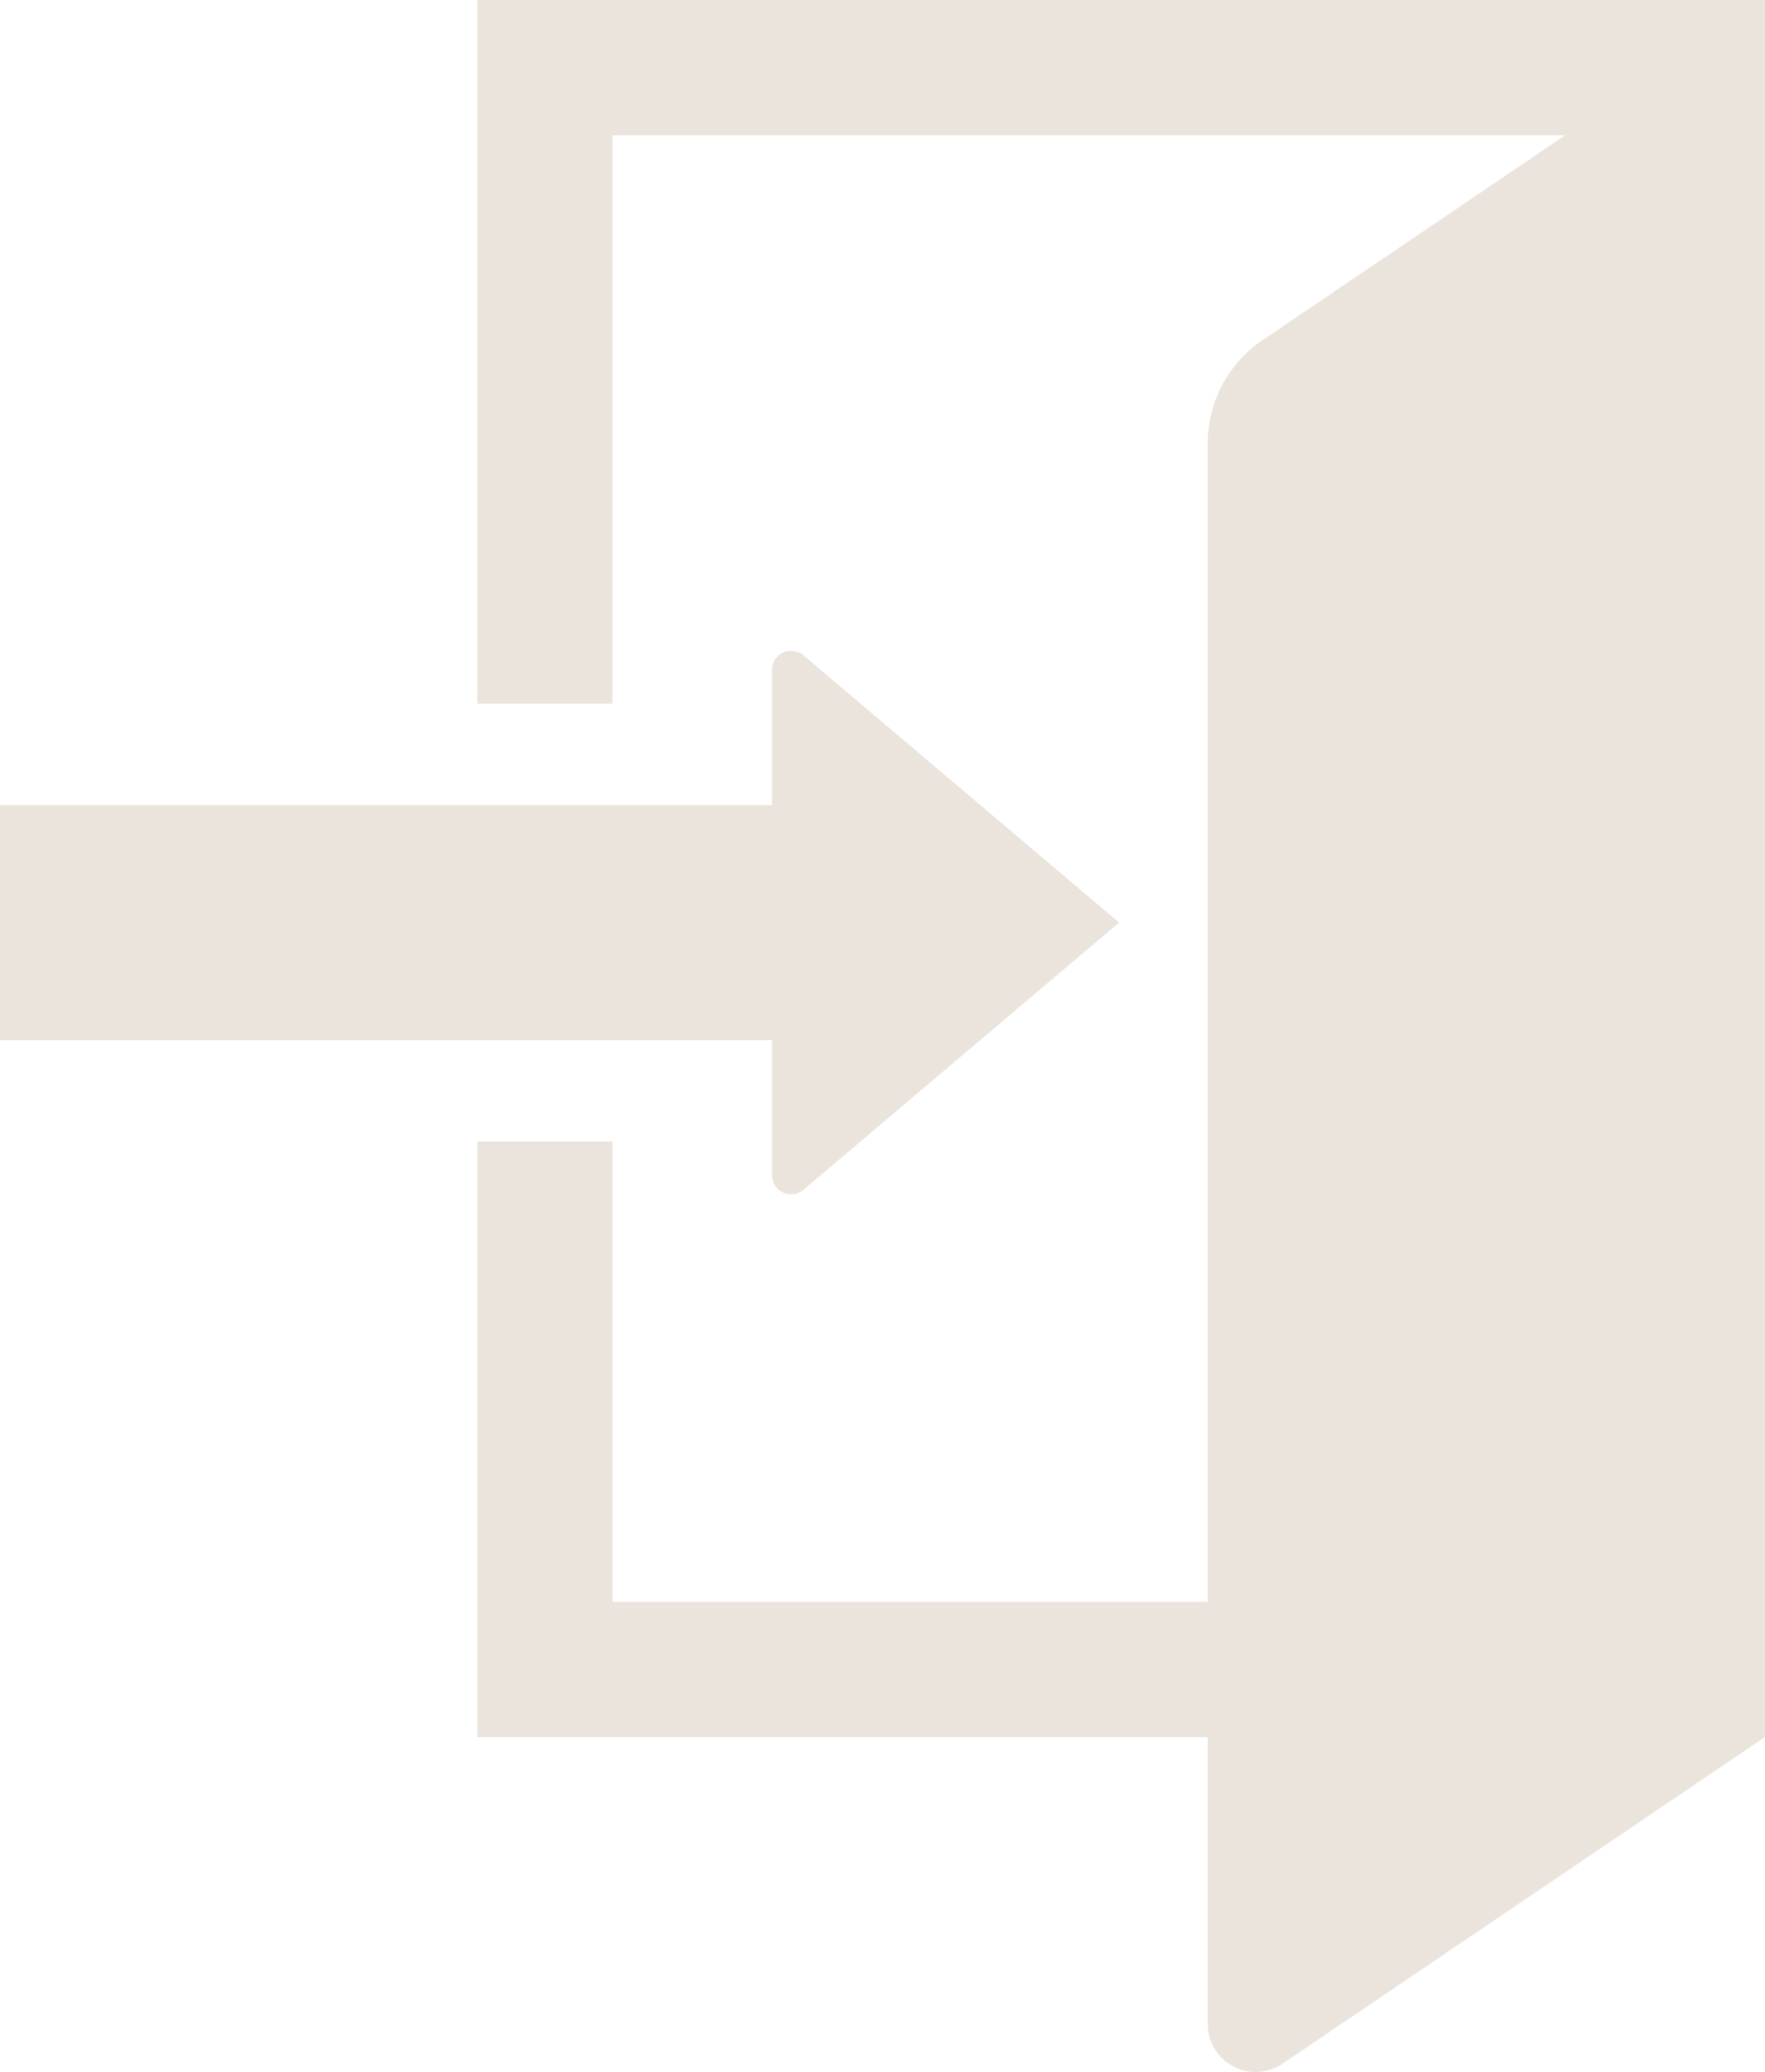<?xml version="1.0" encoding="UTF-8"?><svg id="a" xmlns="http://www.w3.org/2000/svg" viewBox="0 0 68.962 80.905"><path d="M18.649,0V27.477h5.28V5.28H61.157l-11.831,8.004c-1.338,.905-2.139,2.416-2.139,4.03V62.546H23.93v-17.972h-5.28v23.253h28.538v11.208c0,.692,.383,1.328,.994,1.651,.611,.325,1.352,.286,1.926-.102l18.854-12.758V0H18.649Z" style="fill:#ebe4dc;"/><path d="M30.16,45.888c0,.291,.169,.557,.435,.679,.263,.122,.575,.081,.797-.108l12.332-10.435-12.332-10.434c-.222-.19-.534-.231-.797-.108-.266,.122-.435,.388-.435,.679v5.276H0v9.175H30.16v5.275h-0Z" style="fill:#ebe4dc;"/></svg>